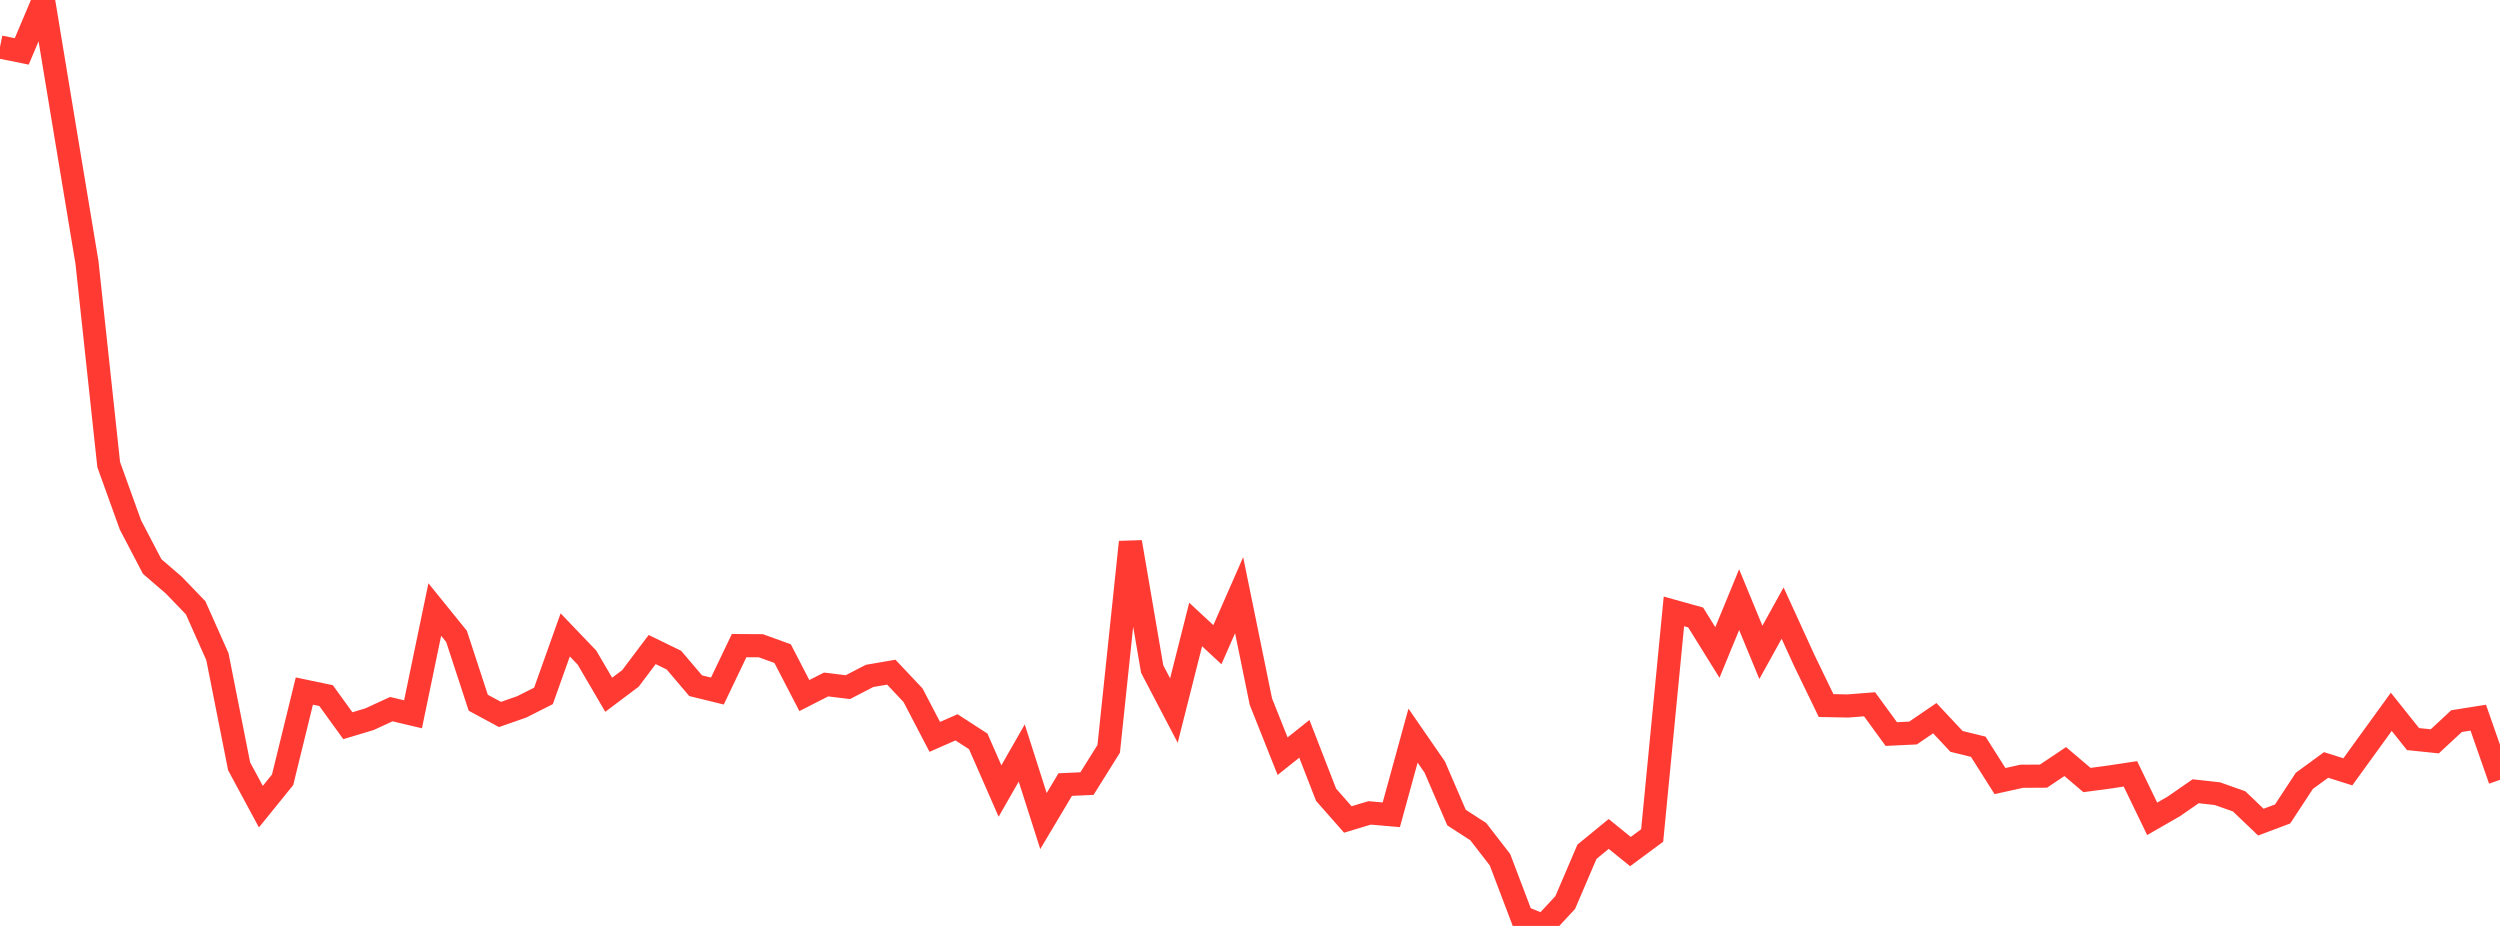 <?xml version="1.0" standalone="no"?>
<!DOCTYPE svg PUBLIC "-//W3C//DTD SVG 1.1//EN" "http://www.w3.org/Graphics/SVG/1.1/DTD/svg11.dtd">

<svg width="135" height="50" viewBox="0 0 135 50" preserveAspectRatio="none" 
  xmlns="http://www.w3.org/2000/svg"
  xmlns:xlink="http://www.w3.org/1999/xlink">


<polyline points="0.0, 2.537 1.174, 2.776 2.348, 0.0 3.522, 7.104 4.696, 14.169 5.87, 25.088 7.043, 28.344 8.217, 30.591 9.391, 31.602 10.565, 32.822 11.739, 35.458 12.913, 41.382 14.087, 43.559 15.261, 42.109 16.435, 37.317 17.609, 37.563 18.783, 39.188 19.957, 38.835 21.13, 38.294 22.304, 38.571 23.478, 32.914 24.652, 34.364 25.826, 37.948 27.0, 38.581 28.174, 38.171 29.348, 37.578 30.522, 34.284 31.696, 35.511 32.87, 37.516 34.043, 36.635 35.217, 35.076 36.391, 35.647 37.565, 37.028 38.739, 37.316 39.913, 34.863 41.087, 34.87 42.261, 35.295 43.435, 37.561 44.609, 36.962 45.783, 37.106 46.957, 36.499 48.13, 36.297 49.304, 37.542 50.478, 39.792 51.652, 39.276 52.826, 40.036 54.0, 42.715 55.174, 40.662 56.348, 44.337 57.522, 42.366 58.696, 42.314 59.87, 40.437 61.043, 29.272 62.217, 36.127 63.391, 38.37 64.565, 33.723 65.739, 34.813 66.913, 32.139 68.087, 37.886 69.261, 40.834 70.435, 39.897 71.609, 42.918 72.783, 44.251 73.957, 43.897 75.13, 43.998 76.304, 39.724 77.478, 41.425 78.652, 44.149 79.826, 44.908 81.0, 46.427 82.174, 49.52 83.348, 50.0 84.522, 48.737 85.696, 45.994 86.87, 45.033 88.043, 45.985 89.217, 45.116 90.391, 33.016 91.565, 33.343 92.739, 35.234 93.913, 32.381 95.087, 35.228 96.261, 33.107 97.435, 35.674 98.609, 38.1 99.783, 38.123 100.957, 38.031 102.13, 39.639 103.304, 39.583 104.478, 38.782 105.652, 40.035 106.826, 40.324 108.0, 42.178 109.174, 41.918 110.348, 41.911 111.522, 41.124 112.696, 42.121 113.87, 41.965 115.043, 41.788 116.217, 44.217 117.391, 43.542 118.565, 42.728 119.739, 42.858 120.913, 43.273 122.087, 44.395 123.261, 43.954 124.435, 42.166 125.609, 41.307 126.783, 41.679 127.957, 40.057 129.13, 38.438 130.304, 39.91 131.478, 40.032 132.652, 38.941 133.826, 38.754 135.0, 42.111" fill="none" stroke="#ff3a33" stroke-width="1.25"/>

</svg>